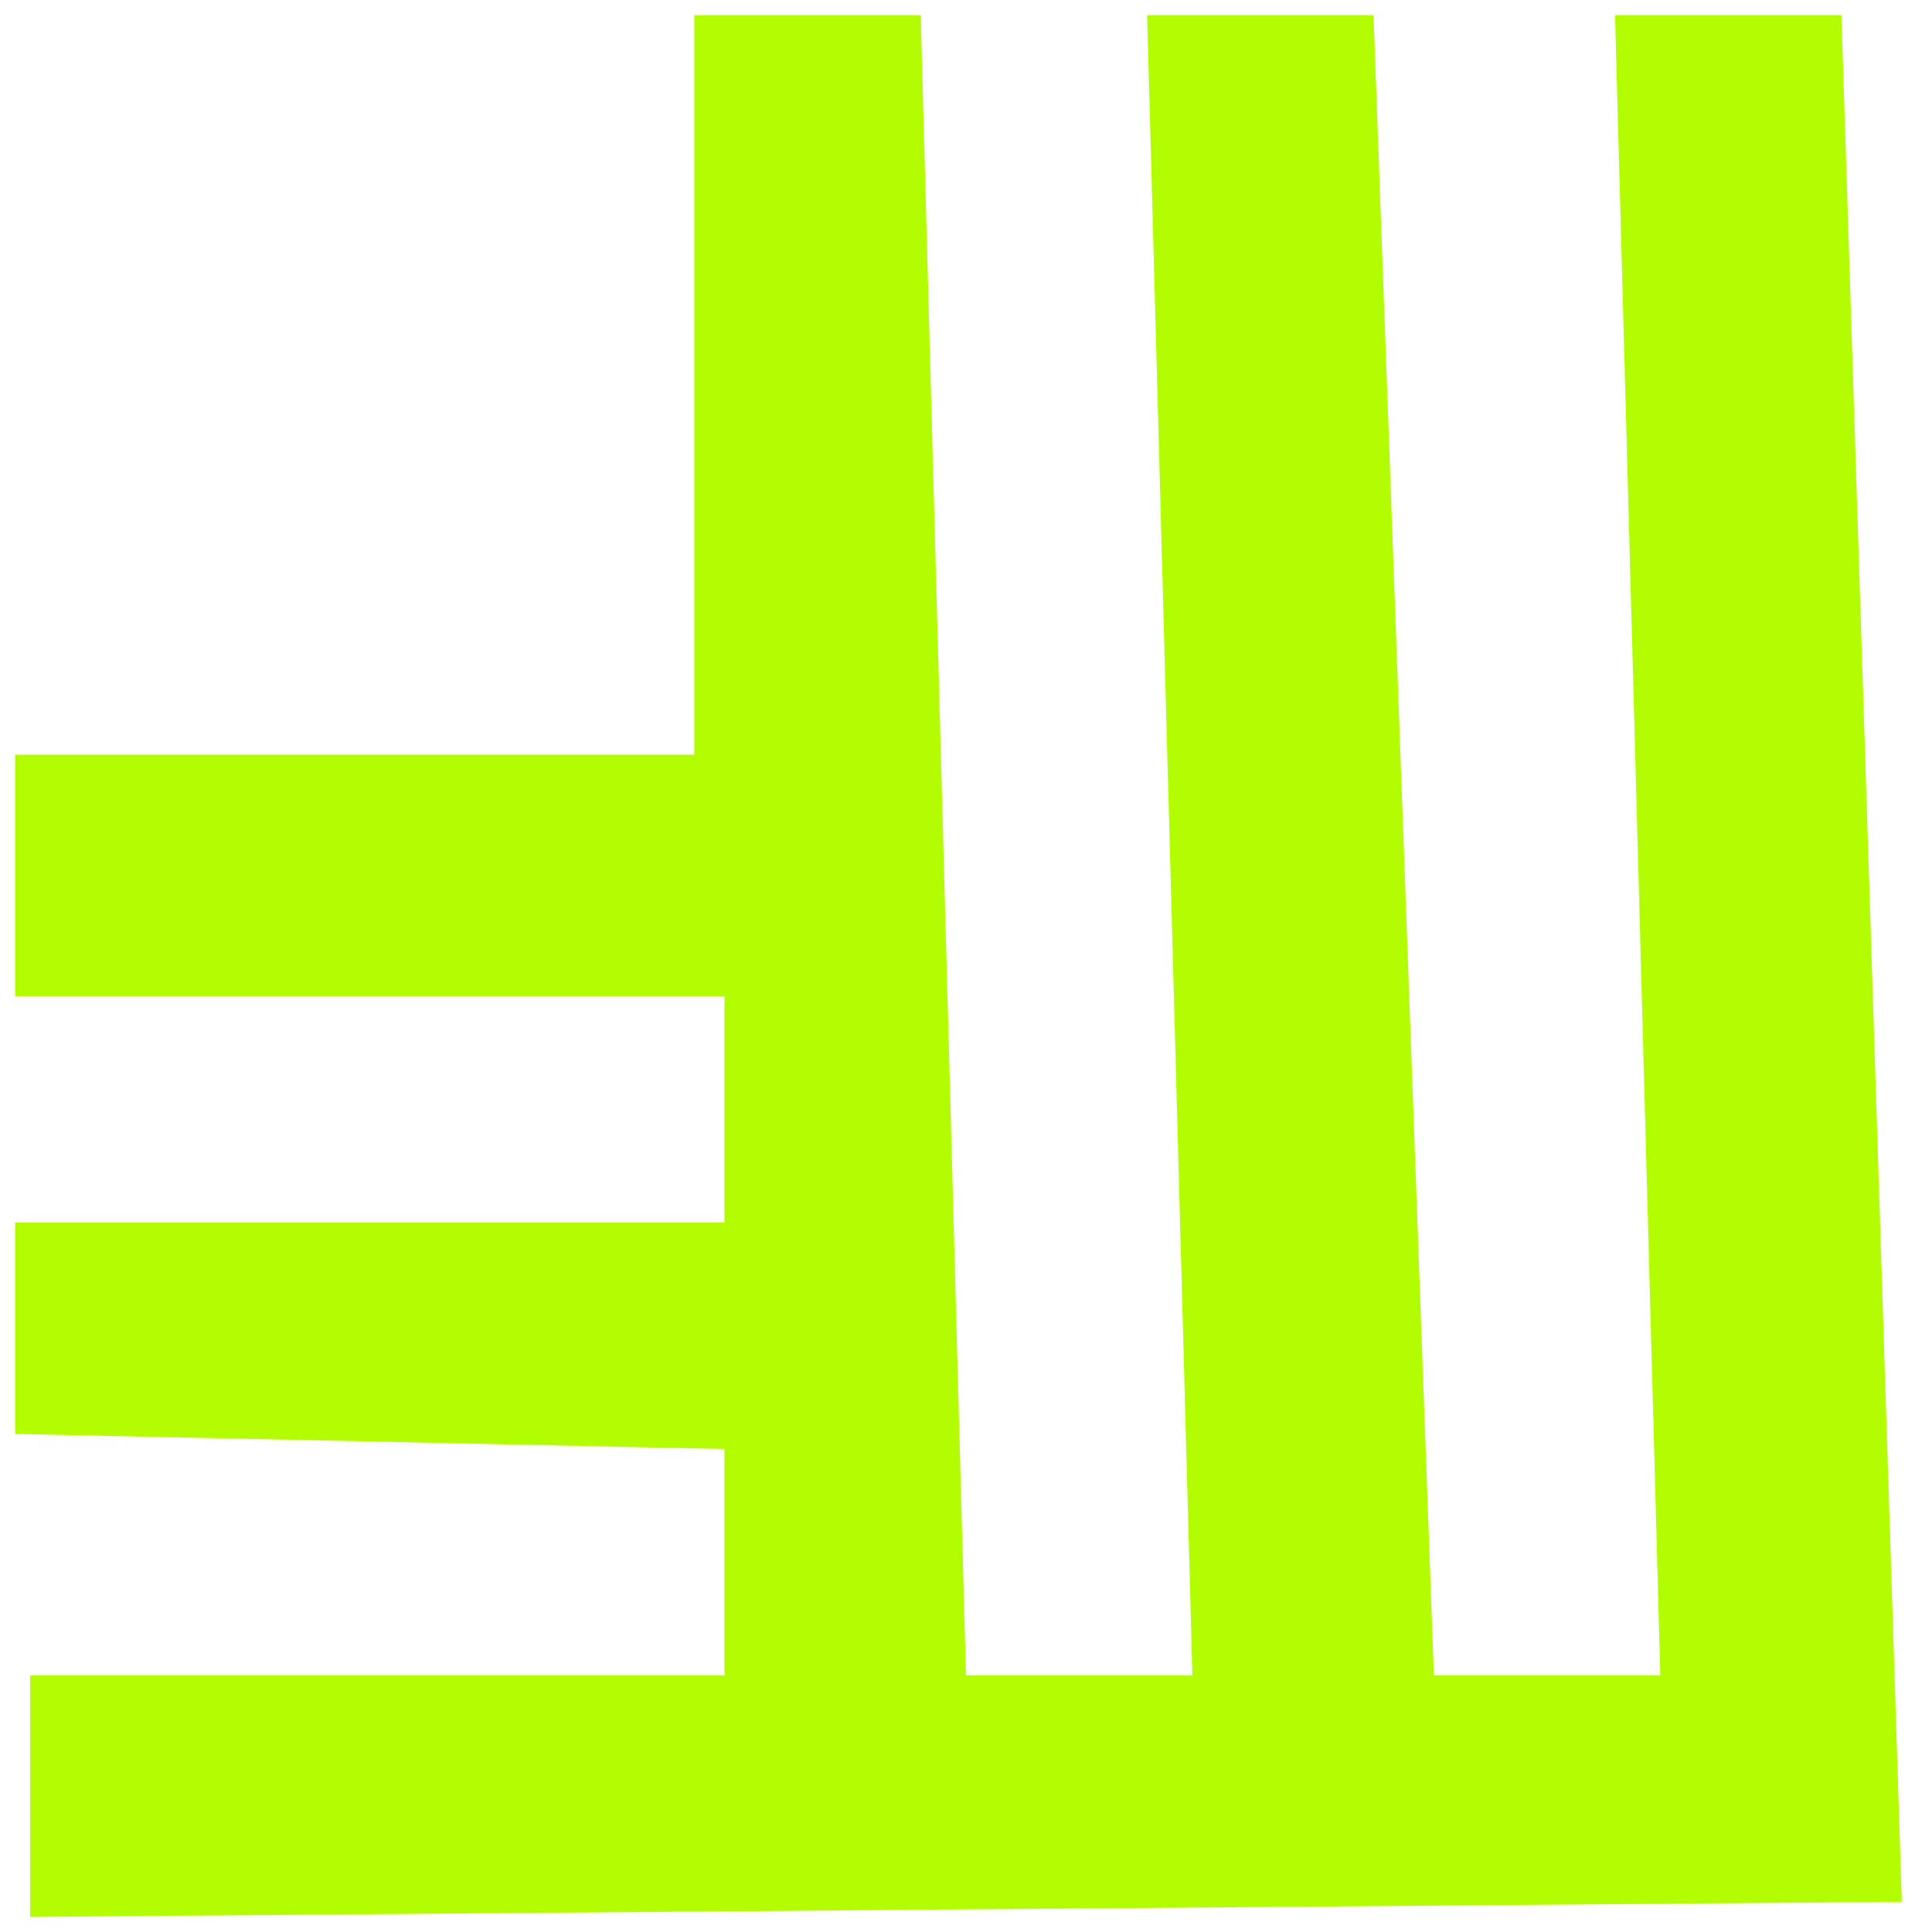 <?xml version="1.0" encoding="UTF-8"?> <svg xmlns="http://www.w3.org/2000/svg" viewBox="0 0 412.00 412.00" data-guides="{&quot;vertical&quot;:[],&quot;horizontal&quot;:[]}"><defs></defs><path fill="#b2fd01" stroke="#200043" fill-opacity="1" stroke-width="0" stroke-opacity="1" id="tSvg1481fcf3b88" title="Path 1" d="M392.688 3.219C376.594 3.219 360.5 3.219 344.406 3.219C347.625 121.24 350.844 239.26 354.062 357.281C337.969 357.281 321.875 357.281 305.781 357.281C301.49 239.26 297.198 121.24 292.906 3.219C276.812 3.219 260.719 3.219 244.625 3.219C247.844 121.24 251.062 239.26 254.281 357.281C238.188 357.281 222.094 357.281 206 357.281C202.781 239.26 199.562 121.24 196.344 3.219C180.25 3.219 164.156 3.219 148.062 3.219C148.062 55.792 148.062 108.365 148.062 160.938C99.781 160.938 51.5 160.938 3.219 160.938C3.219 178.104 3.219 195.271 3.219 212.438C53.646 212.438 104.073 212.438 154.5 212.438C154.5 228.531 154.5 244.625 154.5 260.719C104.073 260.719 53.646 260.719 3.219 260.719C3.219 275.74 3.219 290.76 3.219 305.781C53.646 306.854 104.073 307.927 154.5 309C154.5 325.094 154.5 341.188 154.5 357.281C105.146 357.281 55.792 357.281 6.438 357.281C6.438 374.448 6.438 391.615 6.438 408.781C139.479 407.708 272.521 406.635 405.562 405.562C401.271 271.448 396.979 137.333 392.688 3.219Z"></path></svg> 